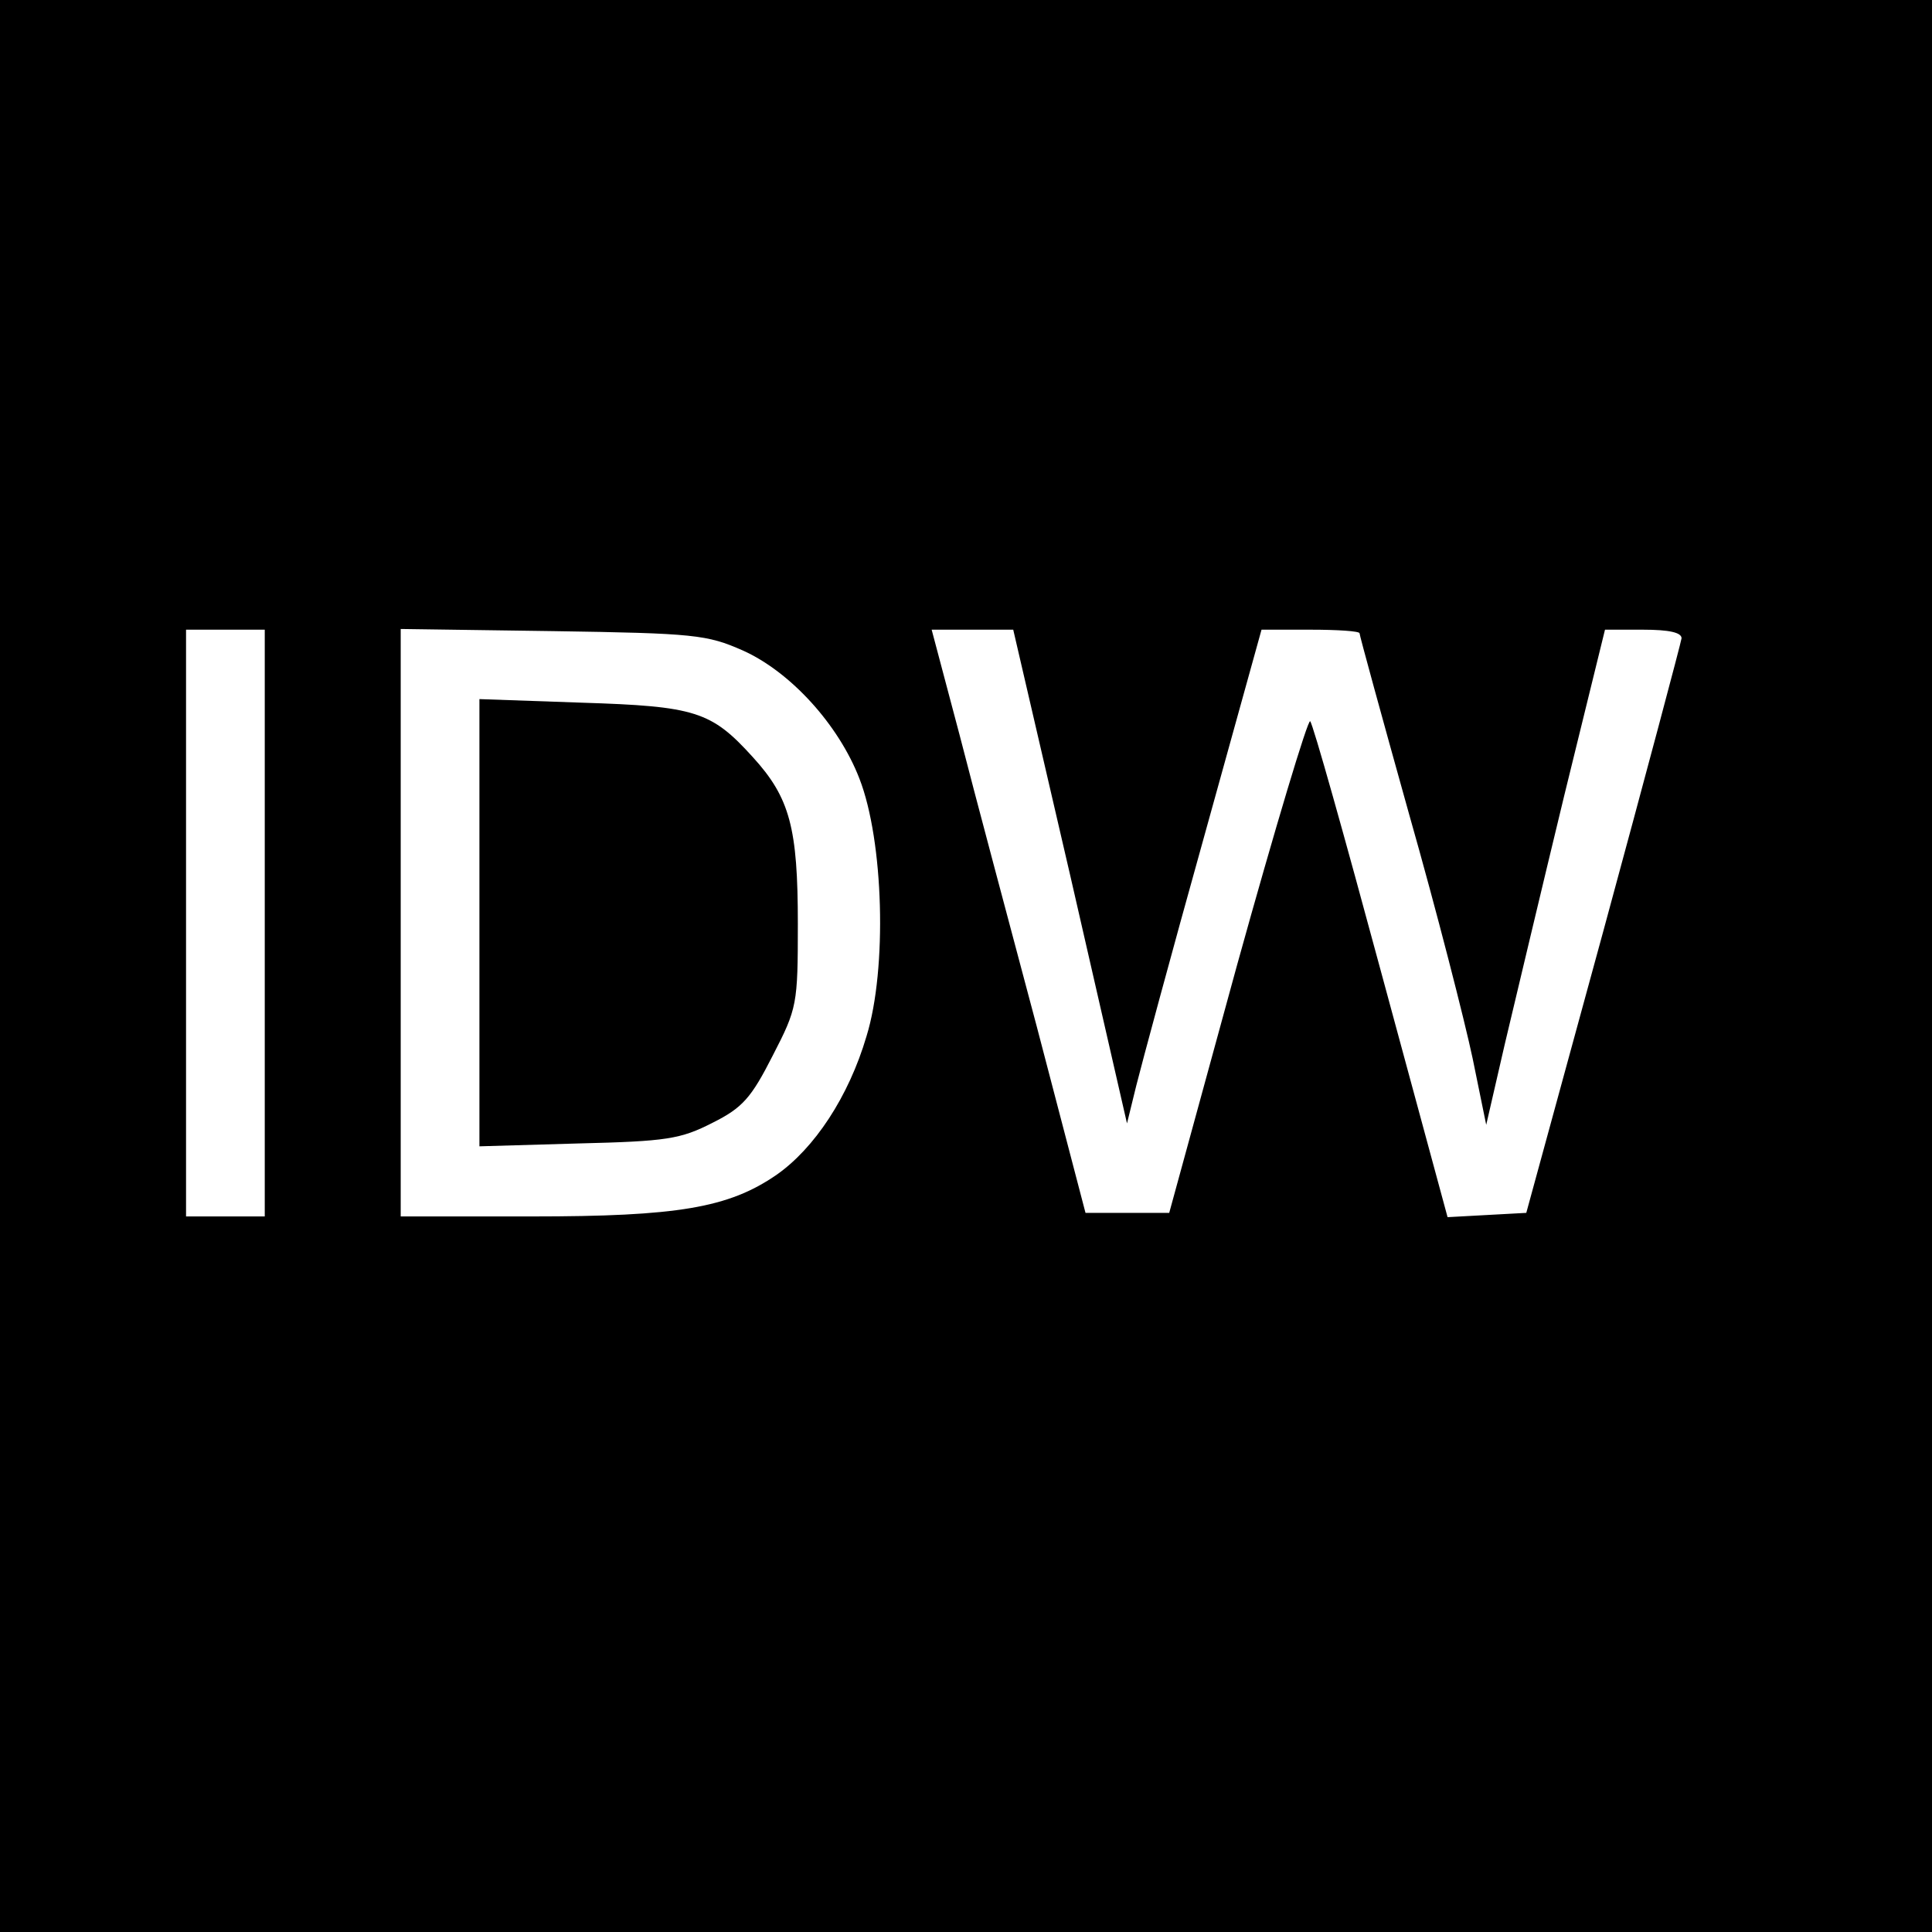 <?xml version="1.0" standalone="no"?>
<!DOCTYPE svg PUBLIC "-//W3C//DTD SVG 20010904//EN"
 "http://www.w3.org/TR/2001/REC-SVG-20010904/DTD/svg10.dtd">
<svg version="1.0" xmlns="http://www.w3.org/2000/svg"
 width="270pt" height="270pt" viewBox="0 0 270 270"
 preserveAspectRatio="xMidYMid meet">
<g transform="translate(0,270) scale(0.1,-0.1)"
fill="#000000" stroke="none">
<path d="M0 1350 l0 -1350 1350 0 1350 0 0 1350 0 1350 -1350 0 -1350 0 0
-1350z m370 60 l0 -410 -55 0 -55 0 0 410 0 410 55 0 55 0 0 -410z m668 381
c67 -30 134 -104 163 -179 34 -87 39 -266 10 -360 -25 -85 -73 -157 -126 -194
-67 -46 -138 -58 -342 -58 l-183 0 0 411 0 410 213 -3 c198 -3 215 -5 265 -27z
m458 -316 l79 -345 13 53 c7 28 49 184 94 345 l81 292 69 0 c37 0 68 -2 68 -5
0 -3 31 -116 69 -252 39 -137 78 -290 89 -342 l19 -93 26 113 c15 63 52 219
83 347 l57 232 53 0 c37 0 54 -4 54 -12 -1 -7 -50 -191 -109 -408 l-108 -395
-55 -3 -55 -3 -93 343 c-51 189 -95 346 -99 350 -3 4 -49 -149 -102 -340 l-95
-347 -58 0 -59 0 -68 260 c-38 143 -87 326 -108 408 l-39 147 57 0 57 0 80
-345z"/>
<path d="M670 1410 l0 -312 138 4 c124 3 143 6 188 29 42 21 54 35 84 94 34
66 35 71 35 184 0 134 -11 176 -63 233 -58 64 -80 71 -239 76 l-143 5 0 -313z"/>
</g>
</svg>
